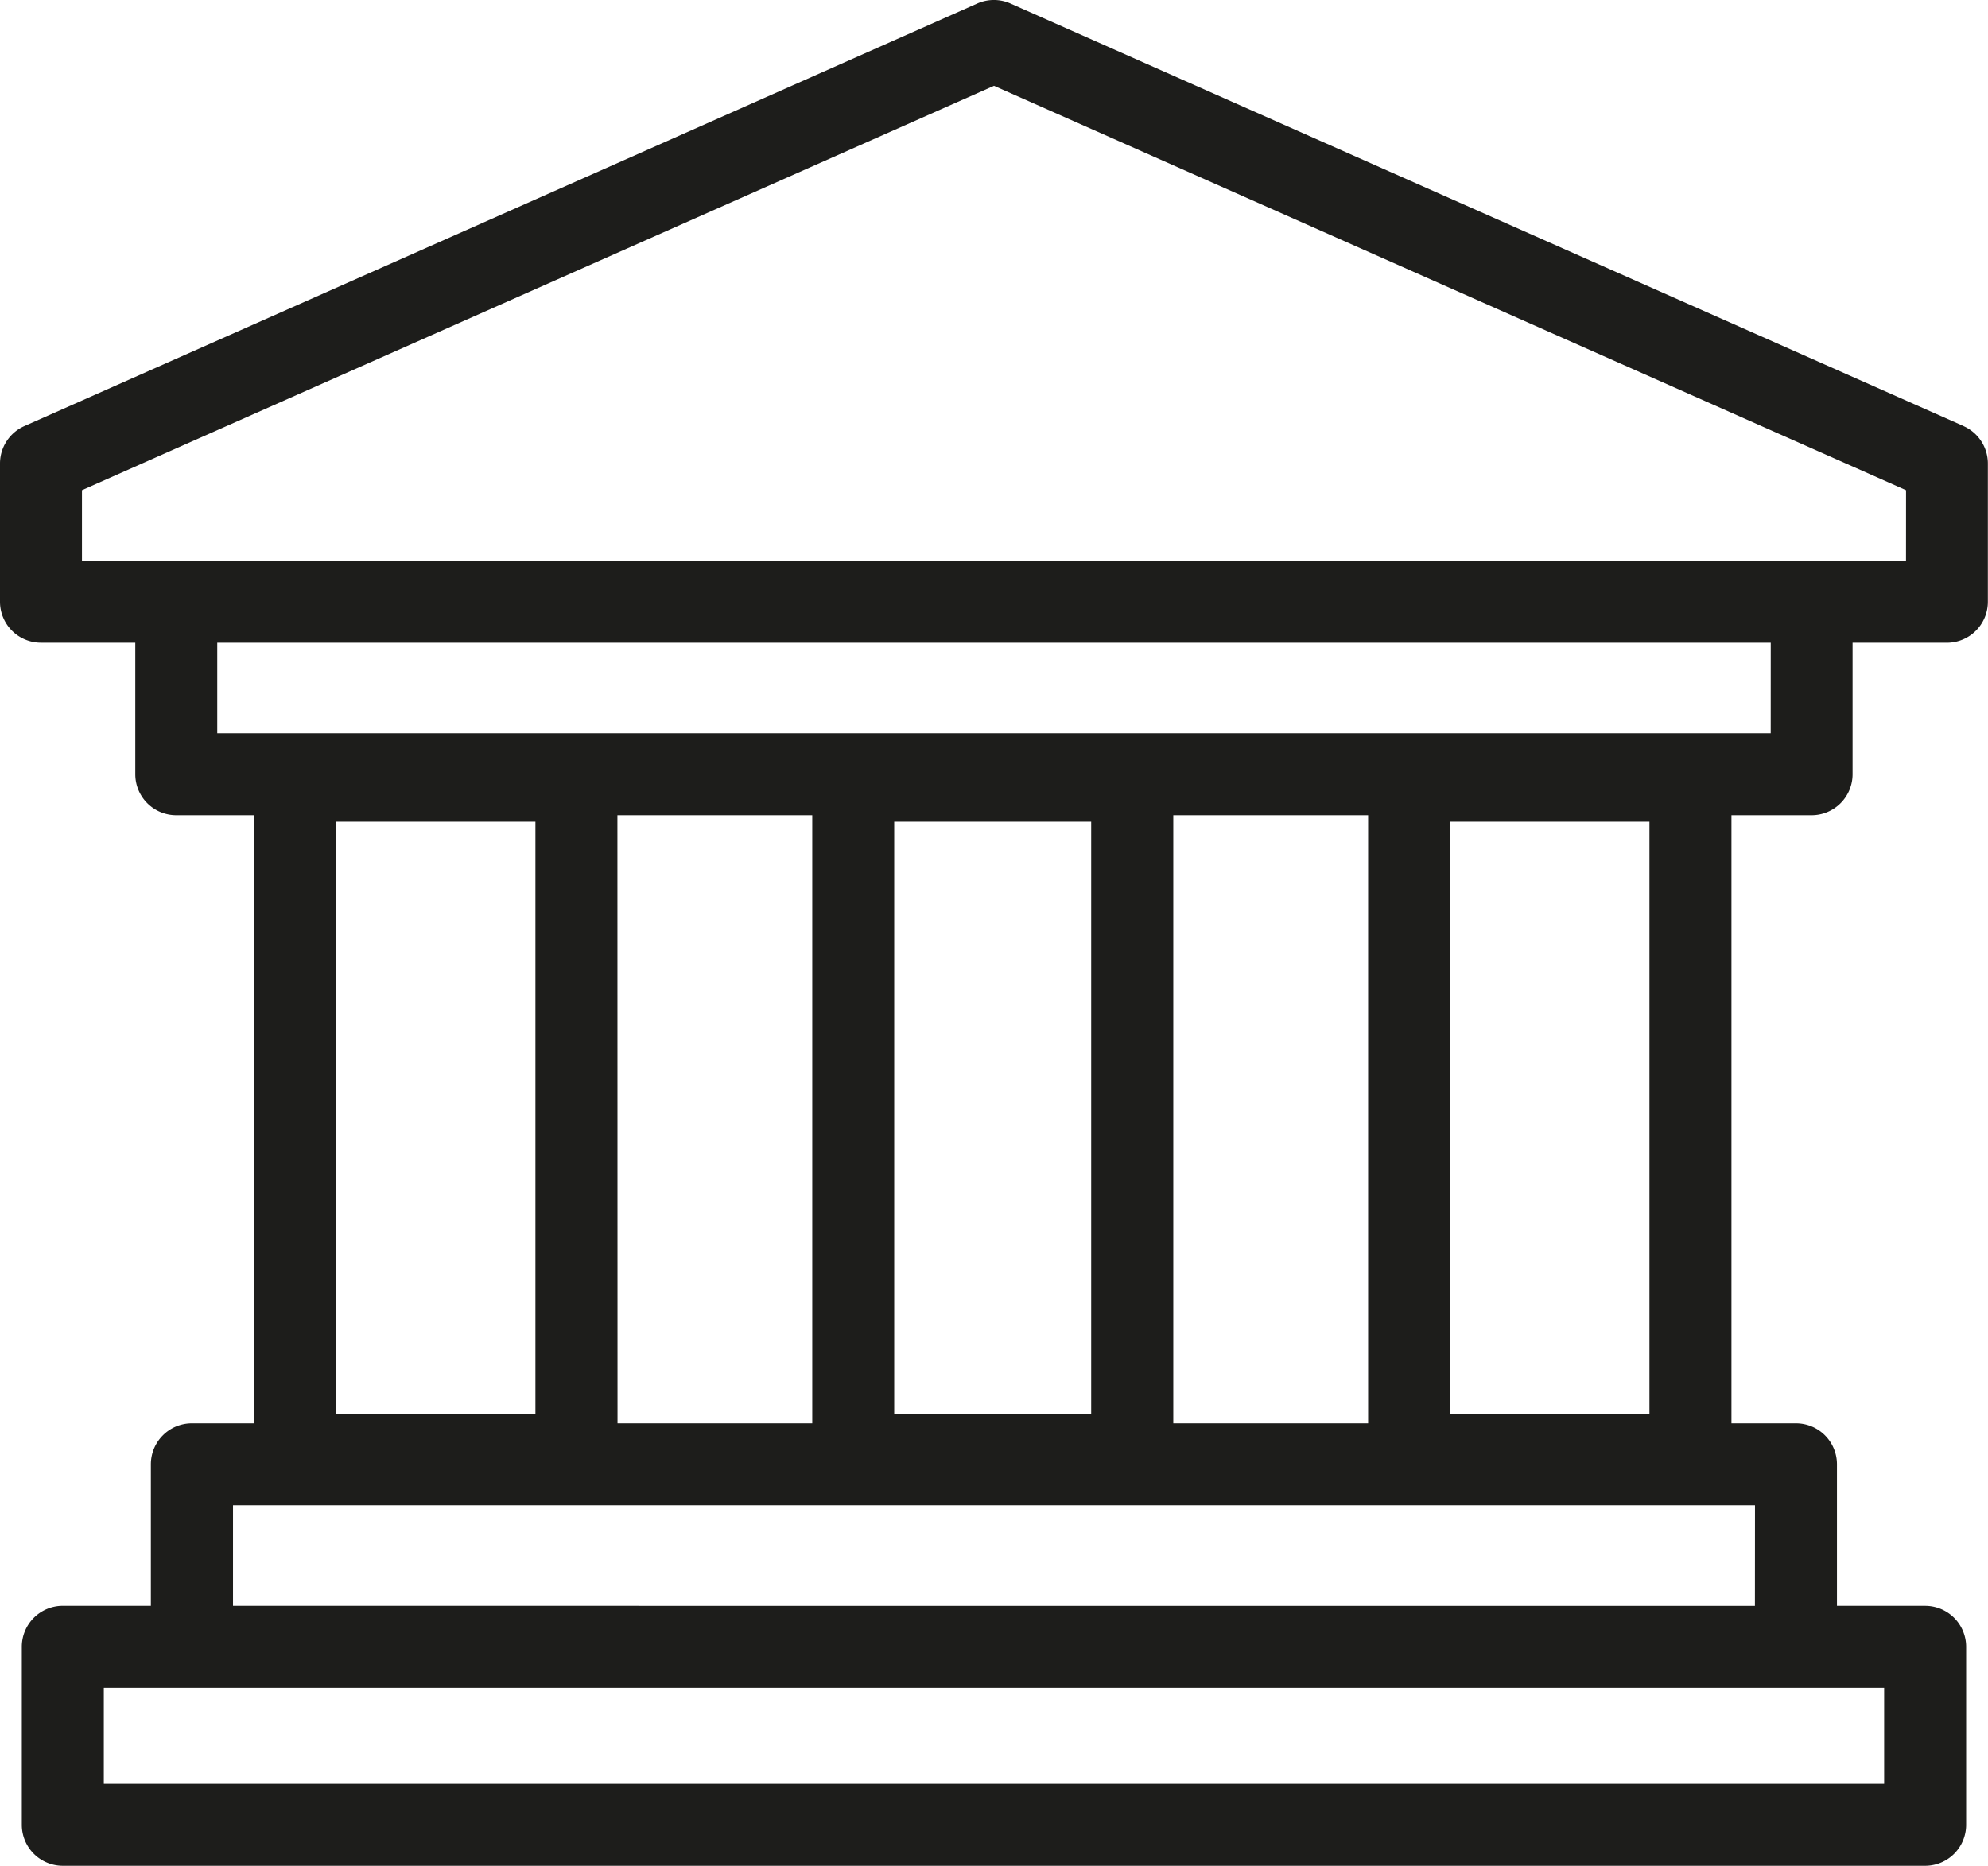 <svg xmlns="http://www.w3.org/2000/svg" xmlns:xlink="http://www.w3.org/1999/xlink" width="56.66" height="53.186" viewBox="0 0 56.66 53.186"><defs><clipPath id="a"><rect width="56.66" height="53.186" fill="#1d1d1b"/></clipPath></defs><g clip-path="url(#a)"><path d="M55.965,12.146,28.8.1a1.167,1.167,0,0,0-.947,0L.695,12.146A1.167,1.167,0,0,0,0,13.213v3.94a1.168,1.168,0,0,0,1.168,1.168H3.856V22.07a1.168,1.168,0,0,0,1.168,1.168H7.242V40.573H5.473A1.168,1.168,0,0,0,4.3,41.741v4.034H1.79A1.168,1.168,0,0,0,.622,46.944v5.074A1.168,1.168,0,0,0,1.79,53.186H54.869a1.168,1.168,0,0,0,1.168-1.168V46.944a1.168,1.168,0,0,0-1.168-1.168H52.355V41.741a1.168,1.168,0,0,0-1.168-1.168H49.348V23.238h2.288A1.168,1.168,0,0,0,52.8,22.07V18.322h2.688a1.168,1.168,0,0,0,1.168-1.168v-3.94a1.167,1.167,0,0,0-.695-1.068M53.7,48.112v2.737H2.959V48.112H53.7Zm-3.683-2.336H6.641V42.909H50.019ZM9.578,23.422H15.26V40.313H9.578Zm8.019-.184H23.15V40.573H17.6Zm7.889.184H31.1V40.313H25.486Zm7.954-.184h5.553V40.573H33.44Zm7.889.184h5.682V40.313H41.329Zm9.138-2.52H6.192v-2.58H50.468Zm3.856-4.916H2.336V13.973L28.33,2.446,54.324,13.973Z" transform="translate(0 0)" fill="#1d1d1b"/></g></svg>